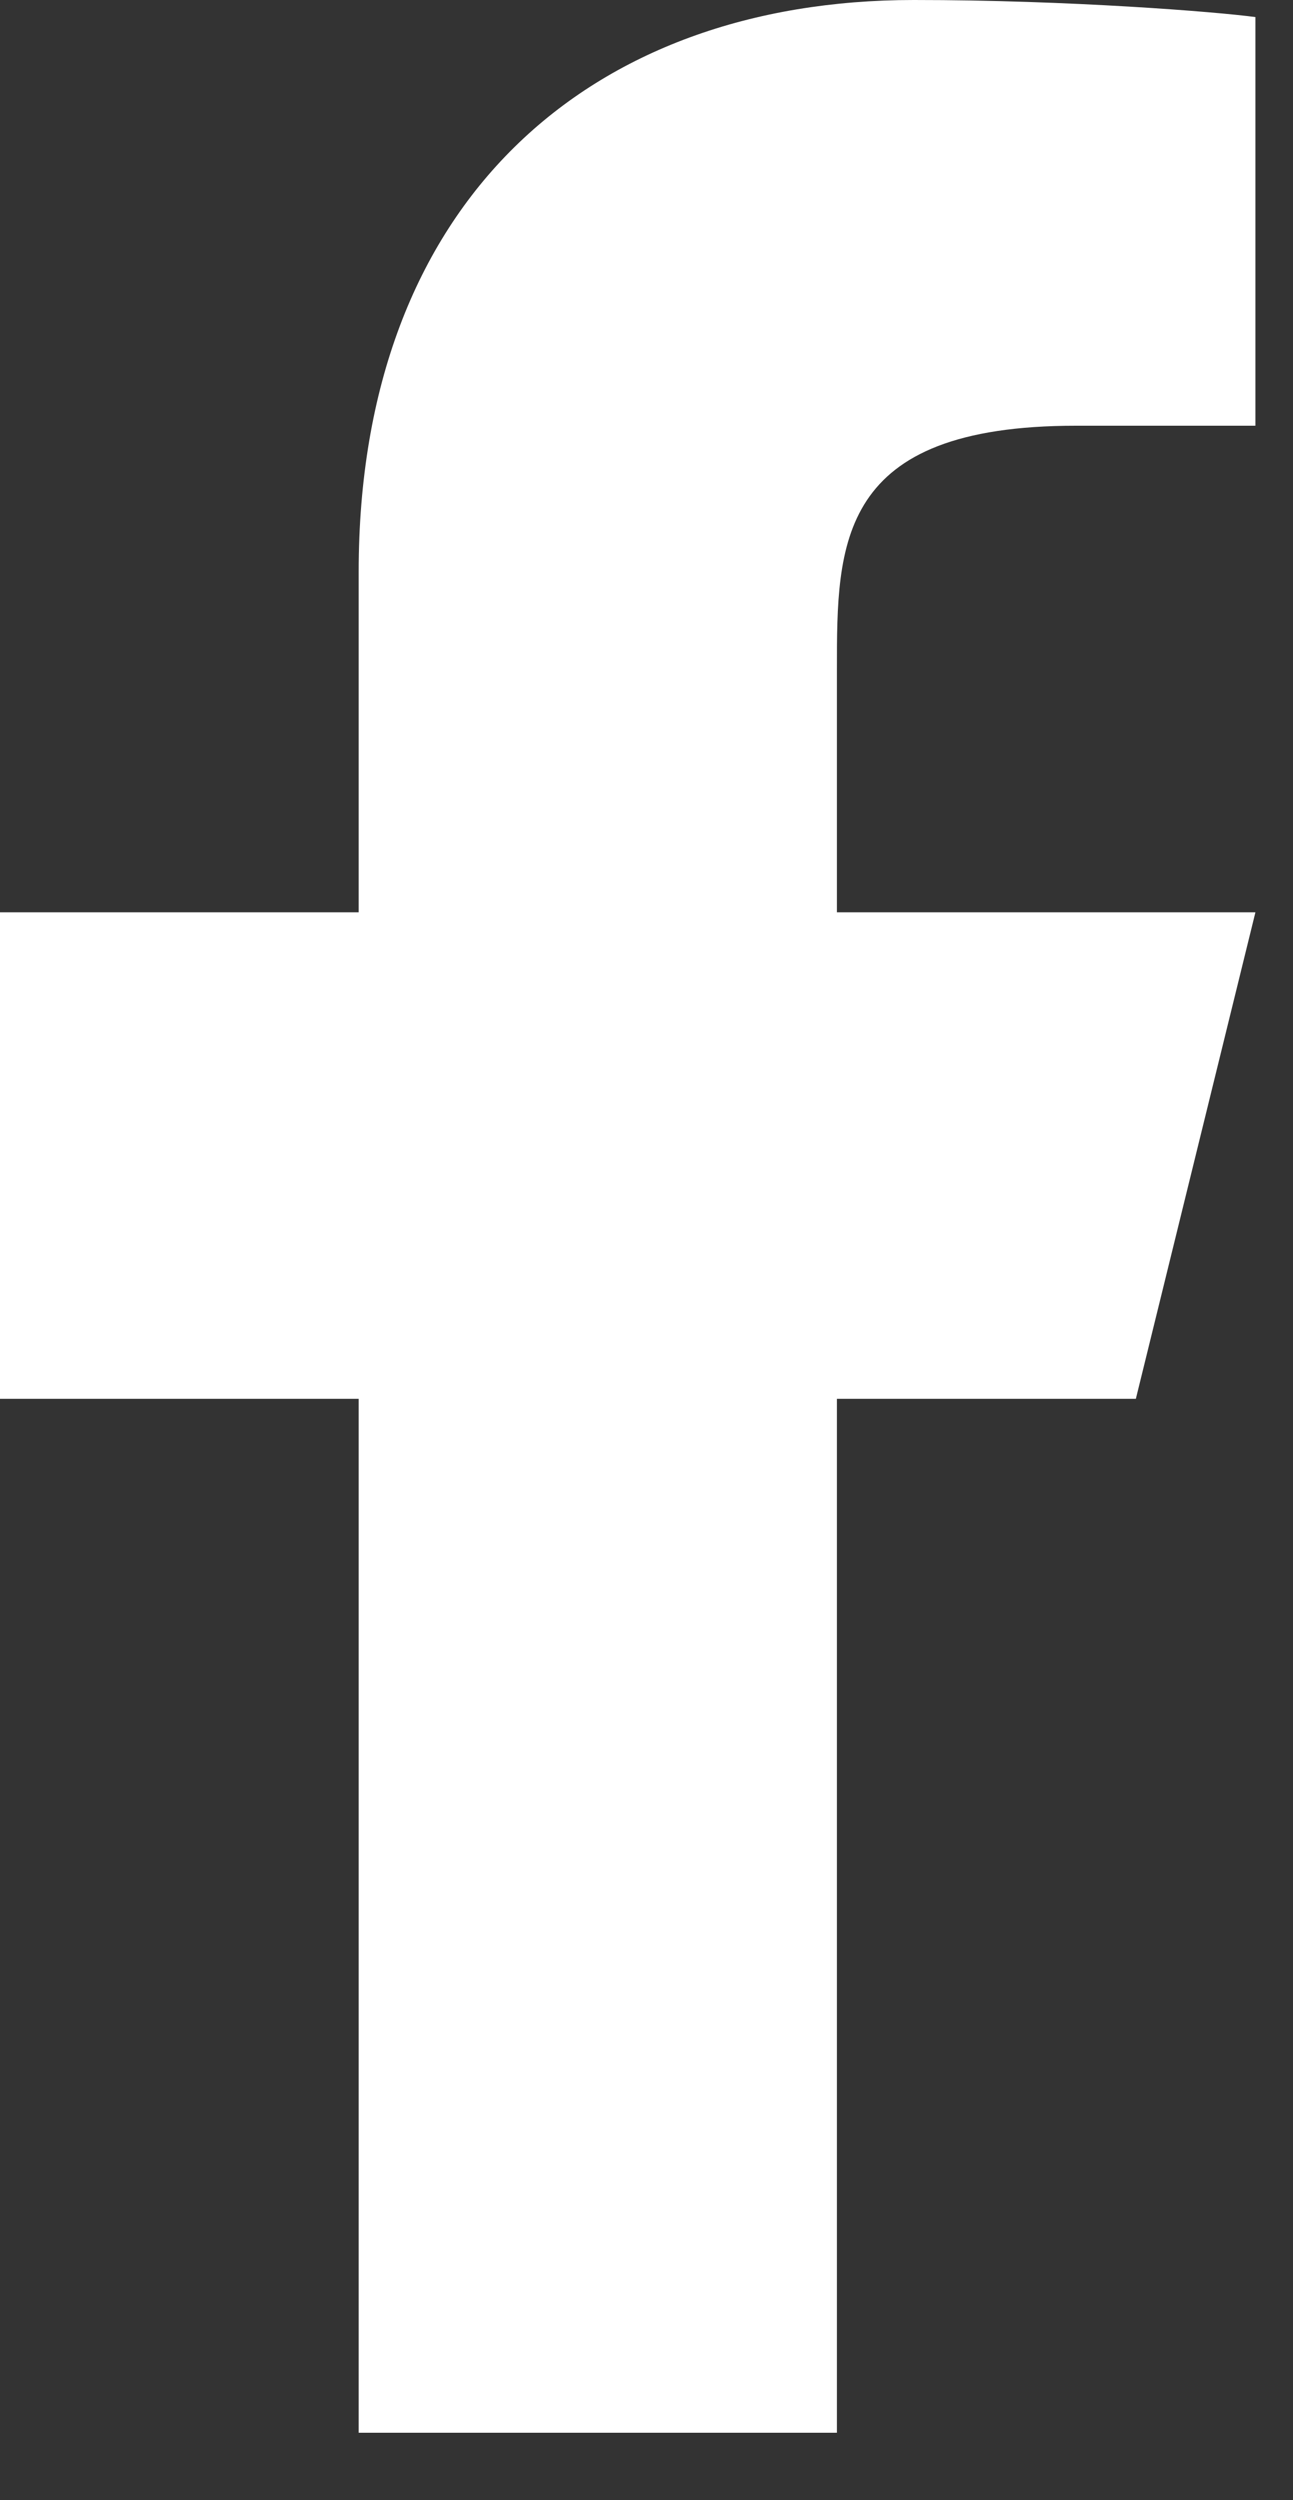 <svg width="15" height="29" viewBox="0 0 15 29" fill="none" xmlns="http://www.w3.org/2000/svg">
<rect x="0" y="0" width="15" height="29" fill="#333333" stroke="none"/>
<path d="M9.709 16.225H13.177L14.564 10.582H9.709V7.76C9.709 6.307 9.709 4.938 12.483 4.938H14.564V0.198C14.112 0.137 12.405 0 10.601 0C6.835 0 4.161 2.338 4.161 6.631V10.582H0V16.225H4.161V28.218H9.709V16.225Z" fill="white"/>
</svg>
